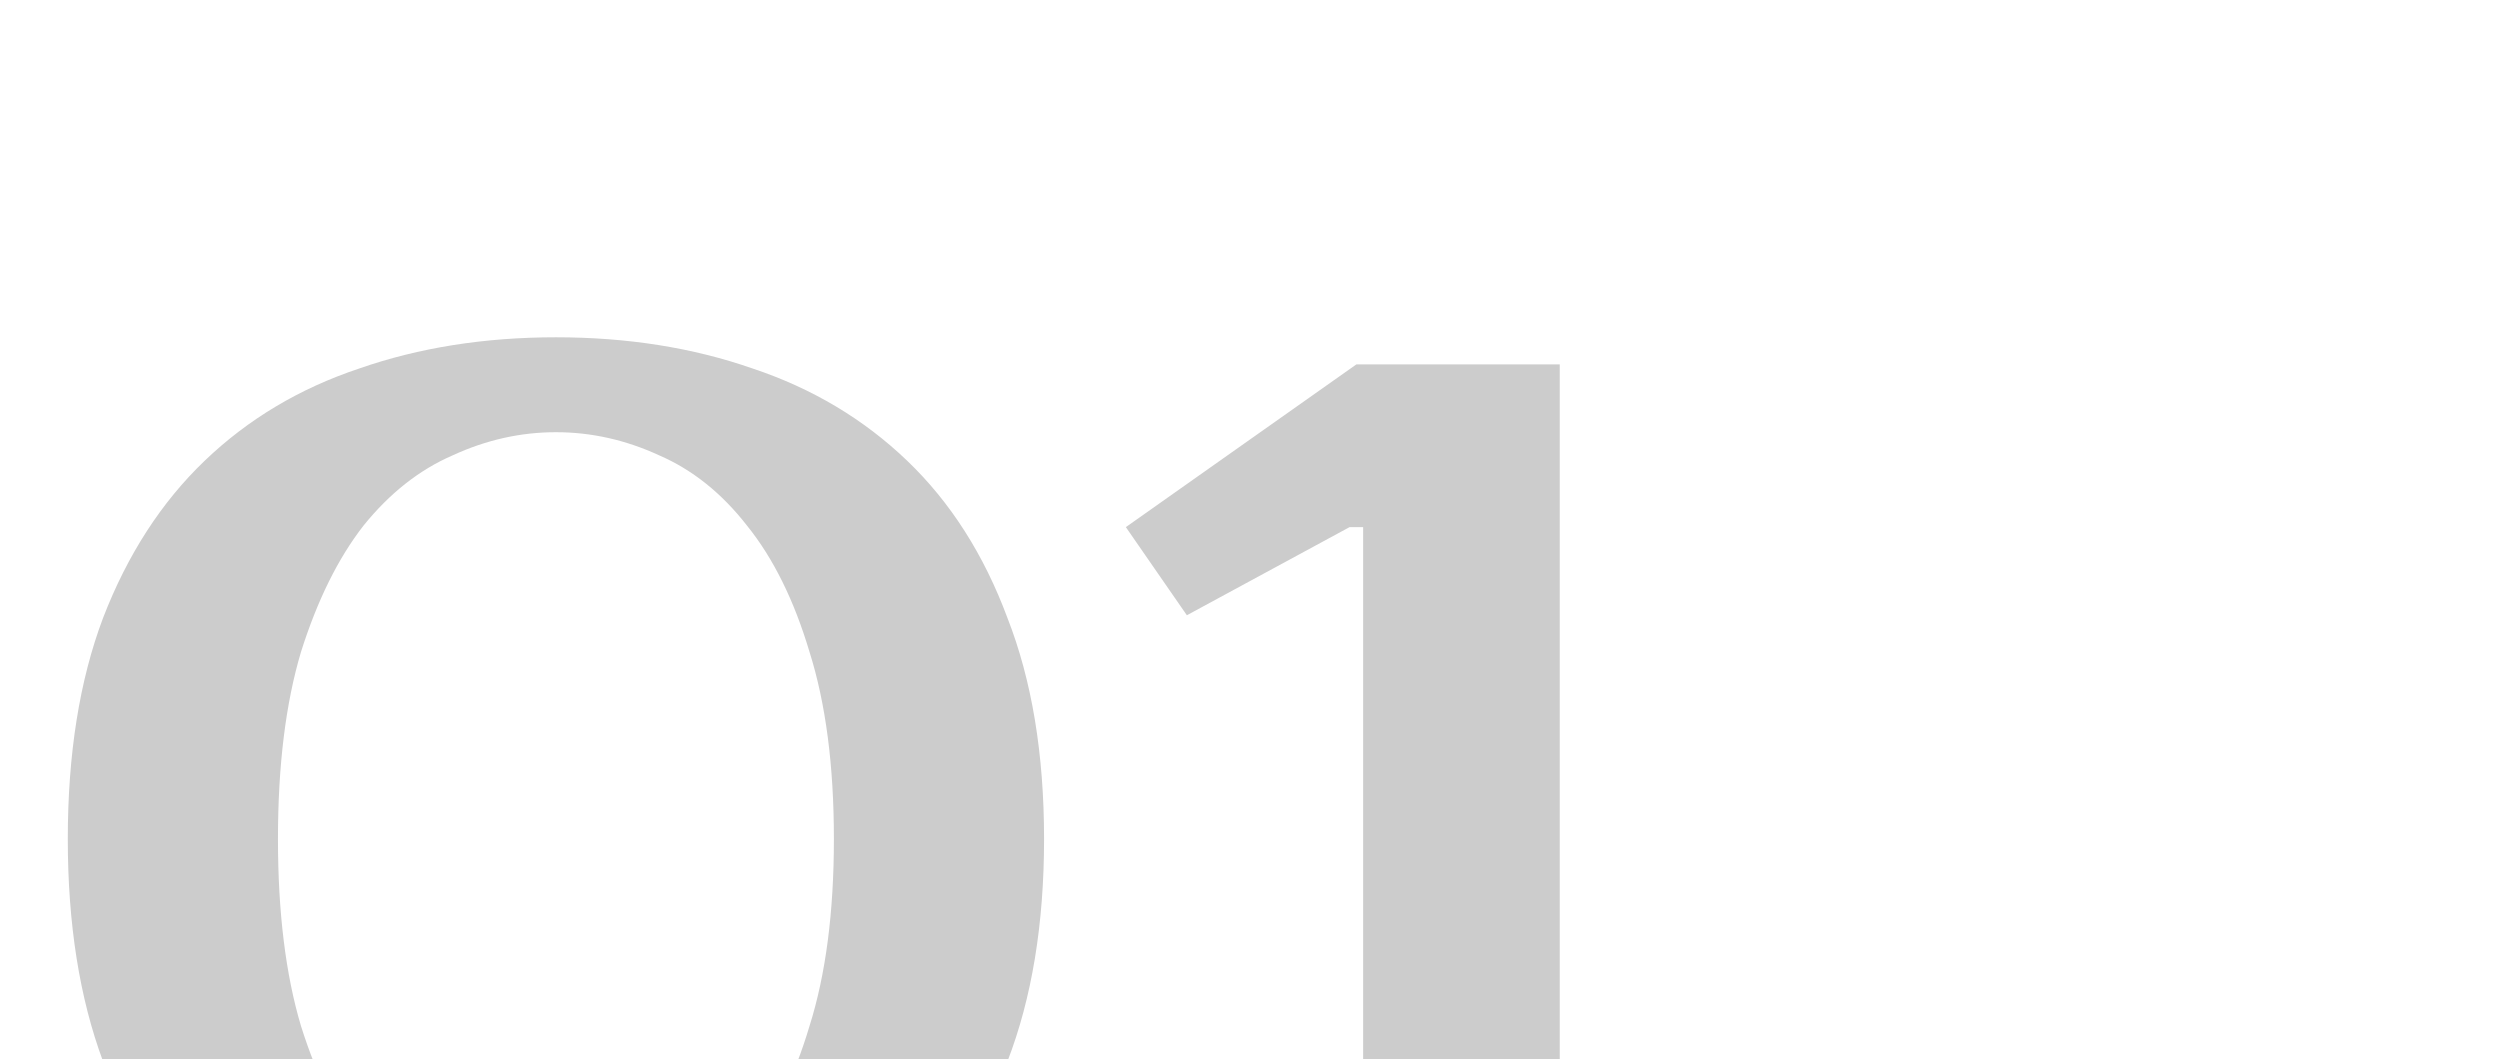 <?xml version="1.0" encoding="UTF-8"?> <svg xmlns="http://www.w3.org/2000/svg" width="59" height="25" viewBox="0 0 59 25" fill="none"> <g opacity="0.2" clip-path="url(#clip0_63_203)"> <path d="M13.12 10.2C12.288 10.2 11.477 10.381 10.688 10.744C9.899 11.085 9.195 11.64 8.576 12.408C7.979 13.176 7.488 14.168 7.104 15.384C6.741 16.6 6.56 18.072 6.56 19.8C6.56 21.528 6.741 23 7.104 24.216C7.488 25.432 7.979 26.424 8.576 27.192C9.195 27.96 9.899 28.525 10.688 28.888C11.477 29.229 12.288 29.4 13.12 29.4C13.952 29.4 14.763 29.229 15.552 28.888C16.341 28.525 17.035 27.96 17.632 27.192C18.251 26.424 18.741 25.432 19.104 24.216C19.488 23 19.68 21.528 19.68 19.8C19.68 18.072 19.488 16.6 19.104 15.384C18.741 14.168 18.251 13.176 17.632 12.408C17.035 11.64 16.341 11.085 15.552 10.744C14.763 10.381 13.952 10.2 13.12 10.2ZM13.12 7.96C14.805 7.96 16.352 8.205 17.76 8.696C19.168 9.165 20.384 9.891 21.408 10.872C22.432 11.853 23.221 13.091 23.776 14.584C24.352 16.056 24.64 17.795 24.64 19.8C24.64 21.805 24.352 23.555 23.776 25.048C23.221 26.52 22.432 27.747 21.408 28.728C20.384 29.709 19.168 30.445 17.76 30.936C16.352 31.405 14.805 31.64 13.12 31.64C11.435 31.64 9.888 31.405 8.48 30.936C7.072 30.445 5.856 29.709 4.832 28.728C3.808 27.747 3.008 26.52 2.432 25.048C1.877 23.555 1.6 21.805 1.6 19.8C1.6 17.795 1.877 16.056 2.432 14.584C3.008 13.091 3.808 11.853 4.832 10.872C5.856 9.891 7.072 9.165 8.48 8.696C9.888 8.205 11.435 7.96 13.12 7.96ZM36.81 8.6V31H32.17V12.44H31.85L28.01 14.52L26.57 12.44L32.01 8.6H36.81Z" fill="black"></path> </g> <defs> <clipPath id="clip0_63_203"> <rect width="59" height="25" fill="white"></rect> </clipPath> </defs> </svg> 